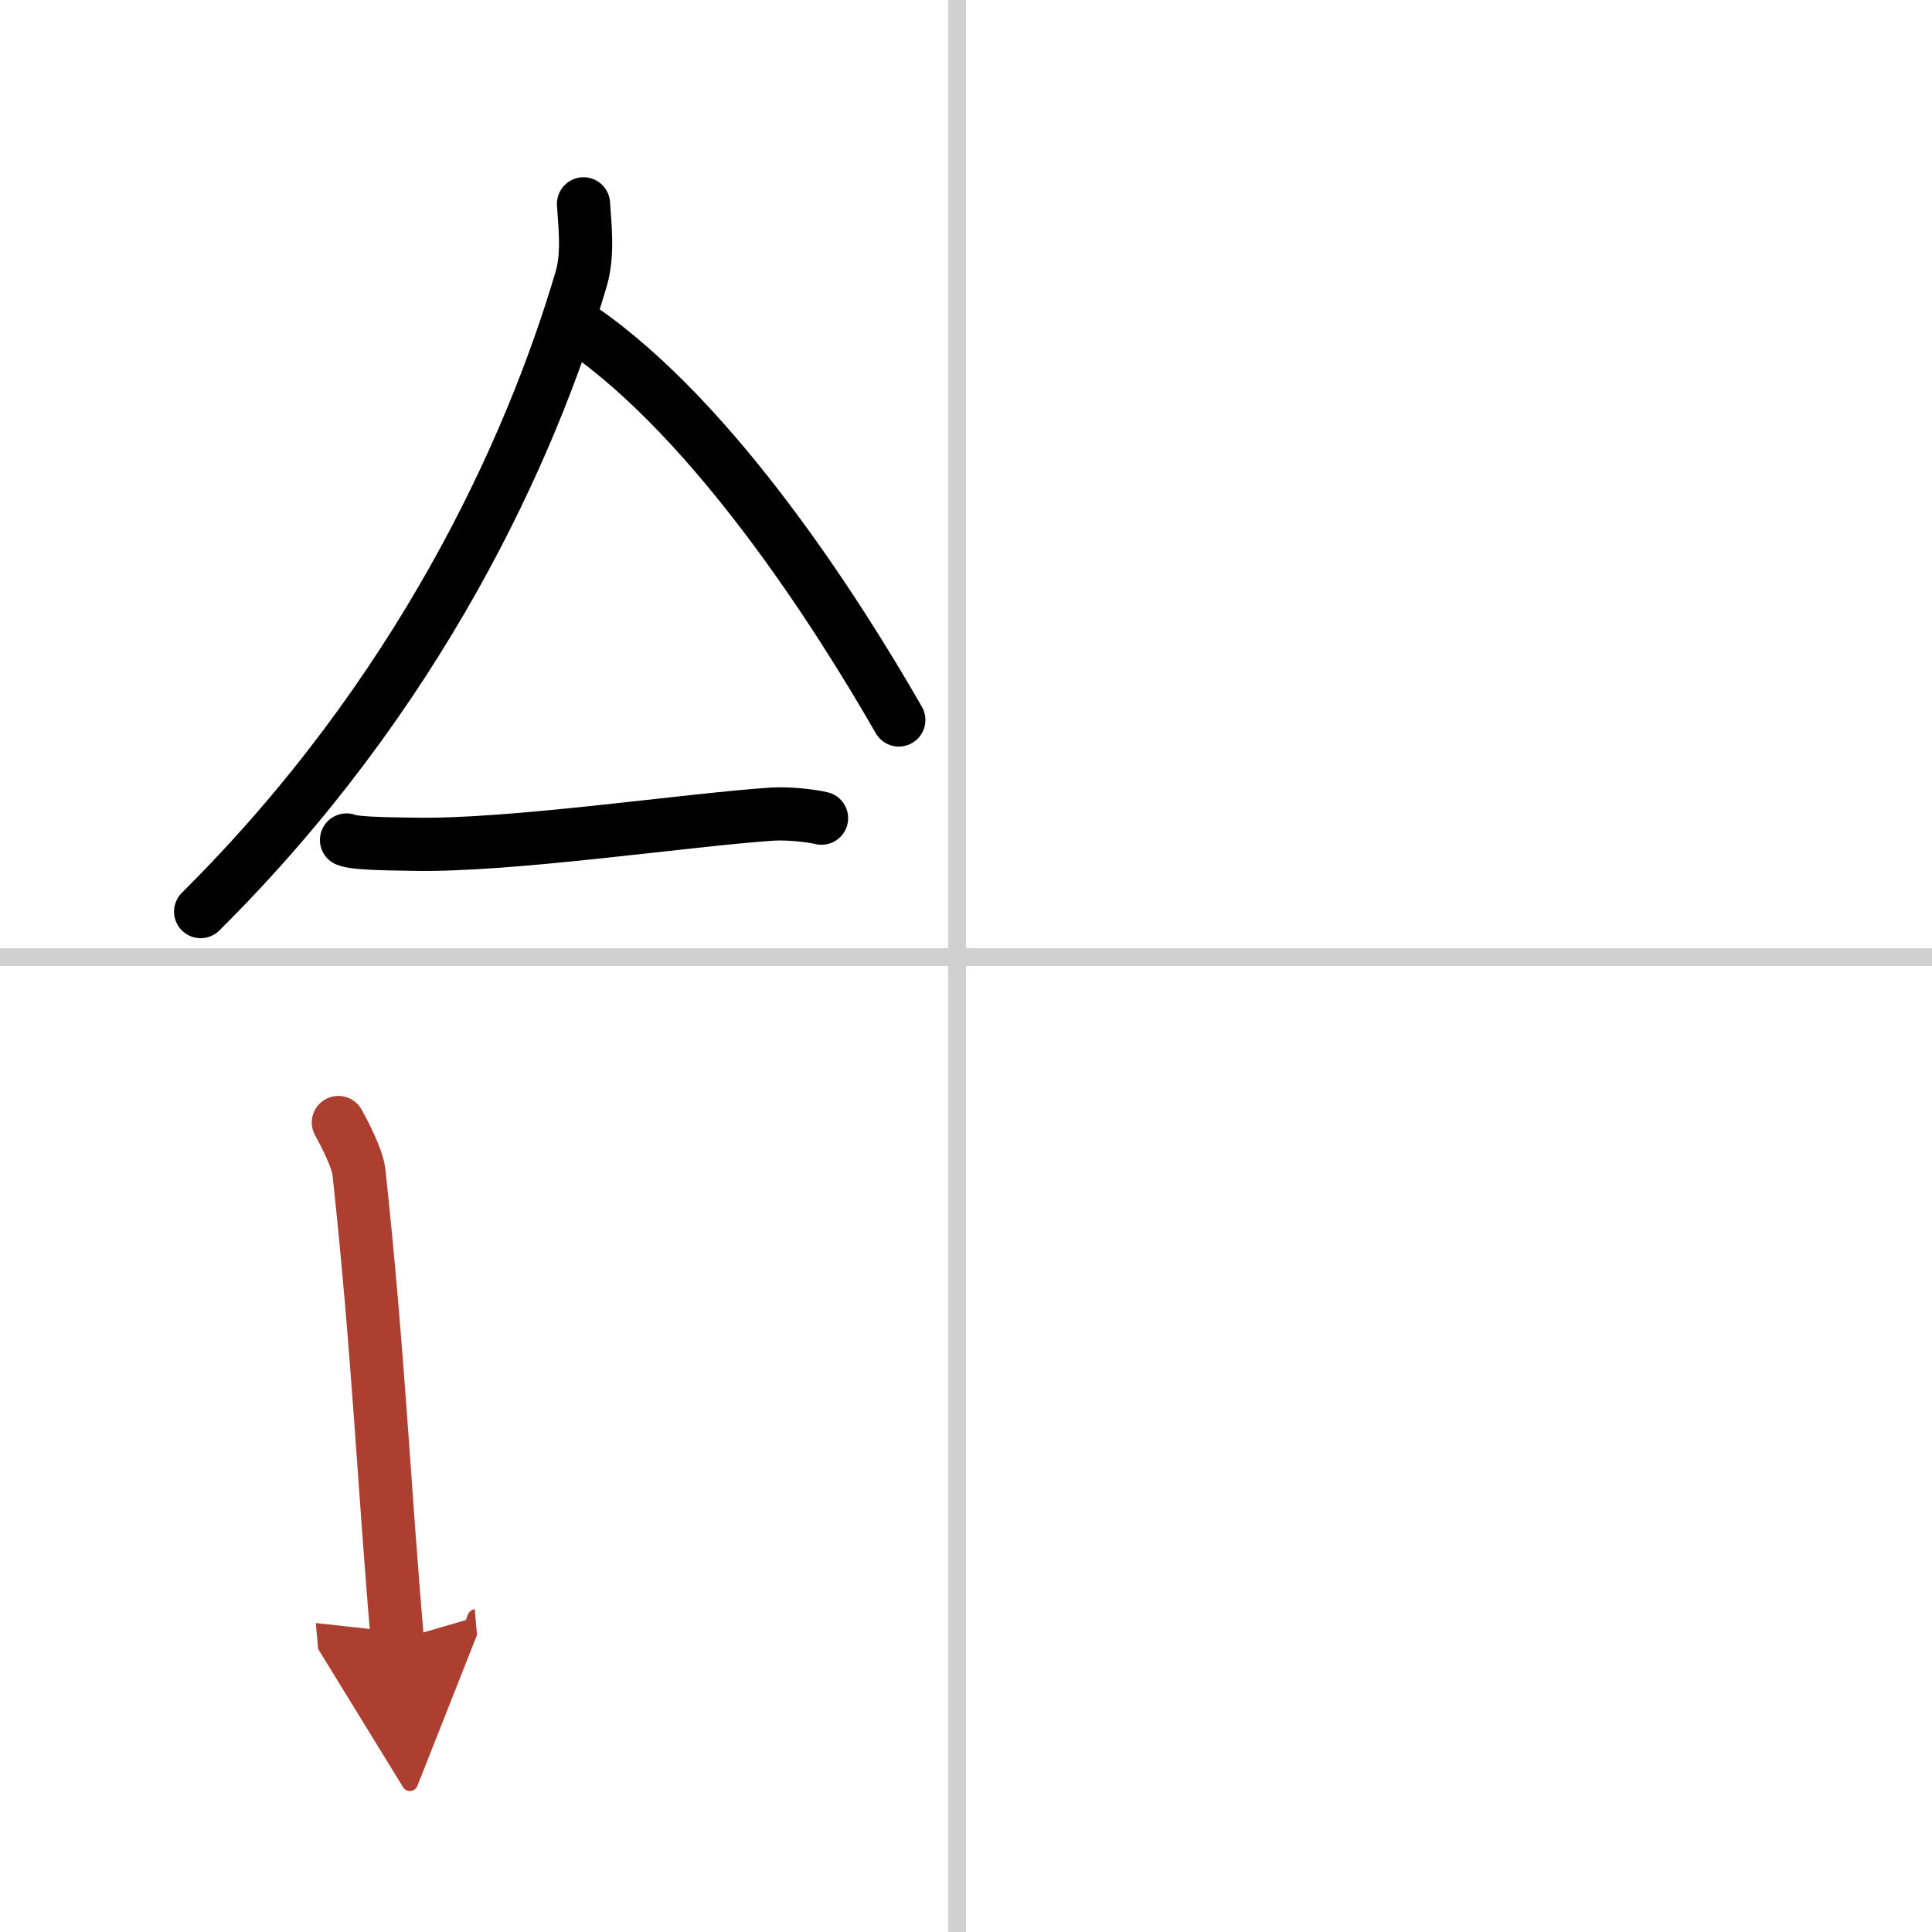 <svg width="400" height="400" viewBox="0 0 109 109" xmlns="http://www.w3.org/2000/svg"><defs><marker id="a" markerWidth="4" orient="auto" refX="1" refY="5" viewBox="0 0 10 10"><polyline points="0 0 10 5 0 10 1 5" fill="#ad3f31" stroke="#ad3f31"/></marker></defs><g fill="none" stroke="#000" stroke-linecap="round" stroke-linejoin="round" stroke-width="3"><rect width="100%" height="100%" fill="#fff" stroke="#fff"/><line x1="54" x2="54" y2="109" stroke="#d0d0d0" stroke-width="1"/><line x2="109" y1="54" y2="54" stroke="#d0d0d0" stroke-width="1"/><path d="m32.92 11.5c0.06 1.05 0.29 2.79-0.12 4.2-2.88 9.79-9.18 23.51-21.48 35.73"/><path d="m32.83 18.58c7.54 5.22 14.45 16.06 17.88 22.04"/><path d="m19.55 47.39c0.56 0.24 3.19 0.22 3.75 0.24 5.45 0.12 15.45-1.38 20.28-1.7 0.94-0.06 2.3 0.11 2.77 0.23"/><path d="m19.09 63.33c0.33 0.59 1.07 2.01 1.16 2.79 1.1 10.15 1.43 17.95 2.17 26.41" marker-end="url(#a)" stroke="#ad3f31"/></g></svg>
